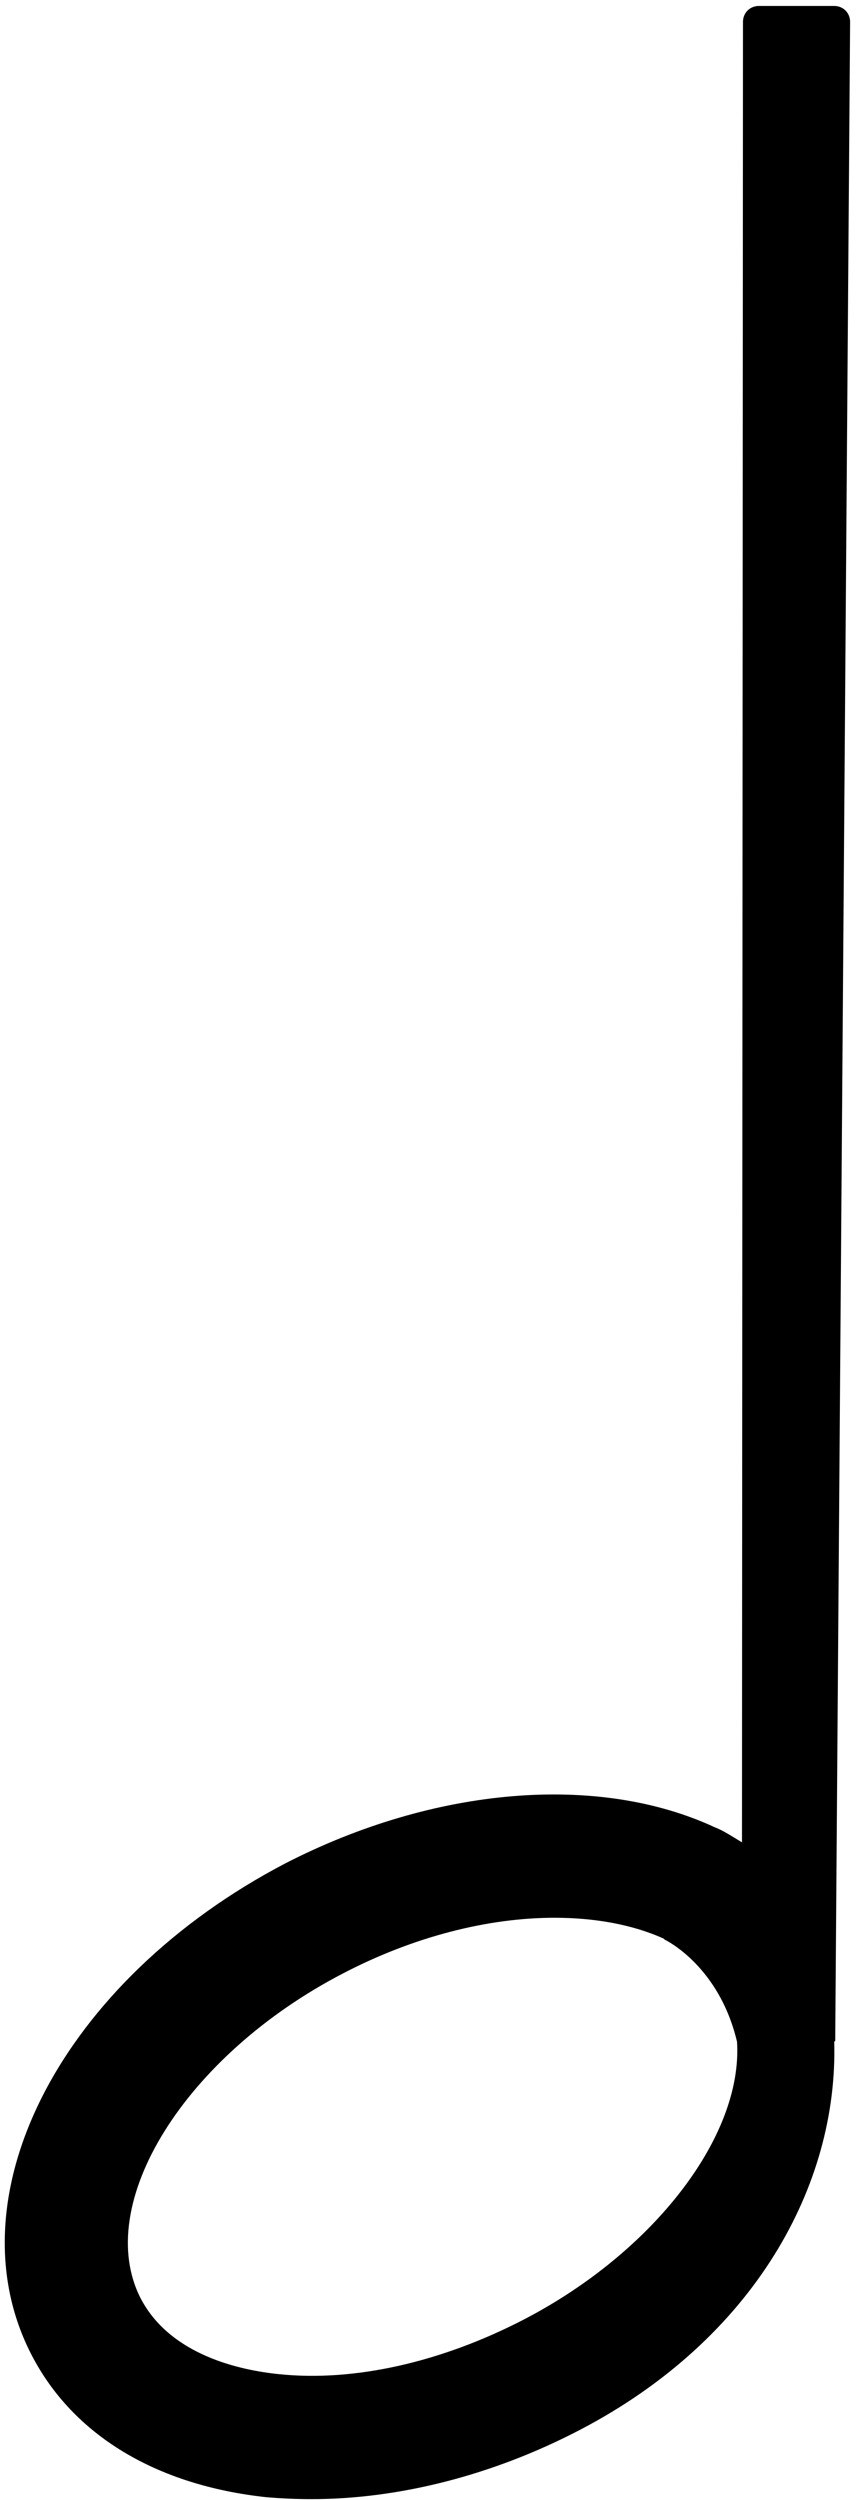 <?xml version="1.0" encoding="UTF-8"?> <svg xmlns="http://www.w3.org/2000/svg" version="1.2" viewBox="0 0 87 252" width="87" height="252"><title>note</title><style> .s0 { fill: #000000 } </style><g id="note"><g id="&lt;Group&gt;"><path id="&lt;Compound Path&gt;" fill-rule="evenodd" class="s0" d="m85.7 2.2l-1.5 203.5-0.1 0.1c0.4 14.4-8 29.9-25.6 39.1-8.8 4.6-18.3 7-27.1 7q-2.3 0-4.6-0.2c-11-1.2-19.4-6.2-23.6-14.3-8.3-16 3-37.8 25.6-49.6 15-7.7 31.5-9.1 43.3-3.6 0.8 0.3 1.7 0.9 2.7 1.5l0.1-183.5c0-0.9 0.7-1.6 1.6-1.6h7.6c0.9 0 1.6 0.7 1.6 1.6zm-11.4 203.6c-1.8-7.6-7.1-10.2-7.3-10.3l-0.1-0.1c-3.1-1.4-6.9-2.1-11-2.1-6.7 0-14.2 1.9-21.3 5.6-16 8.3-25.3 23.3-20.4 32.8 3 5.7 10 7.2 13.9 7.6 7.6 0.8 16.4-1.2 24.7-5.5 13.1-6.8 22.1-18.5 21.5-28z"></path></g></g></svg> 